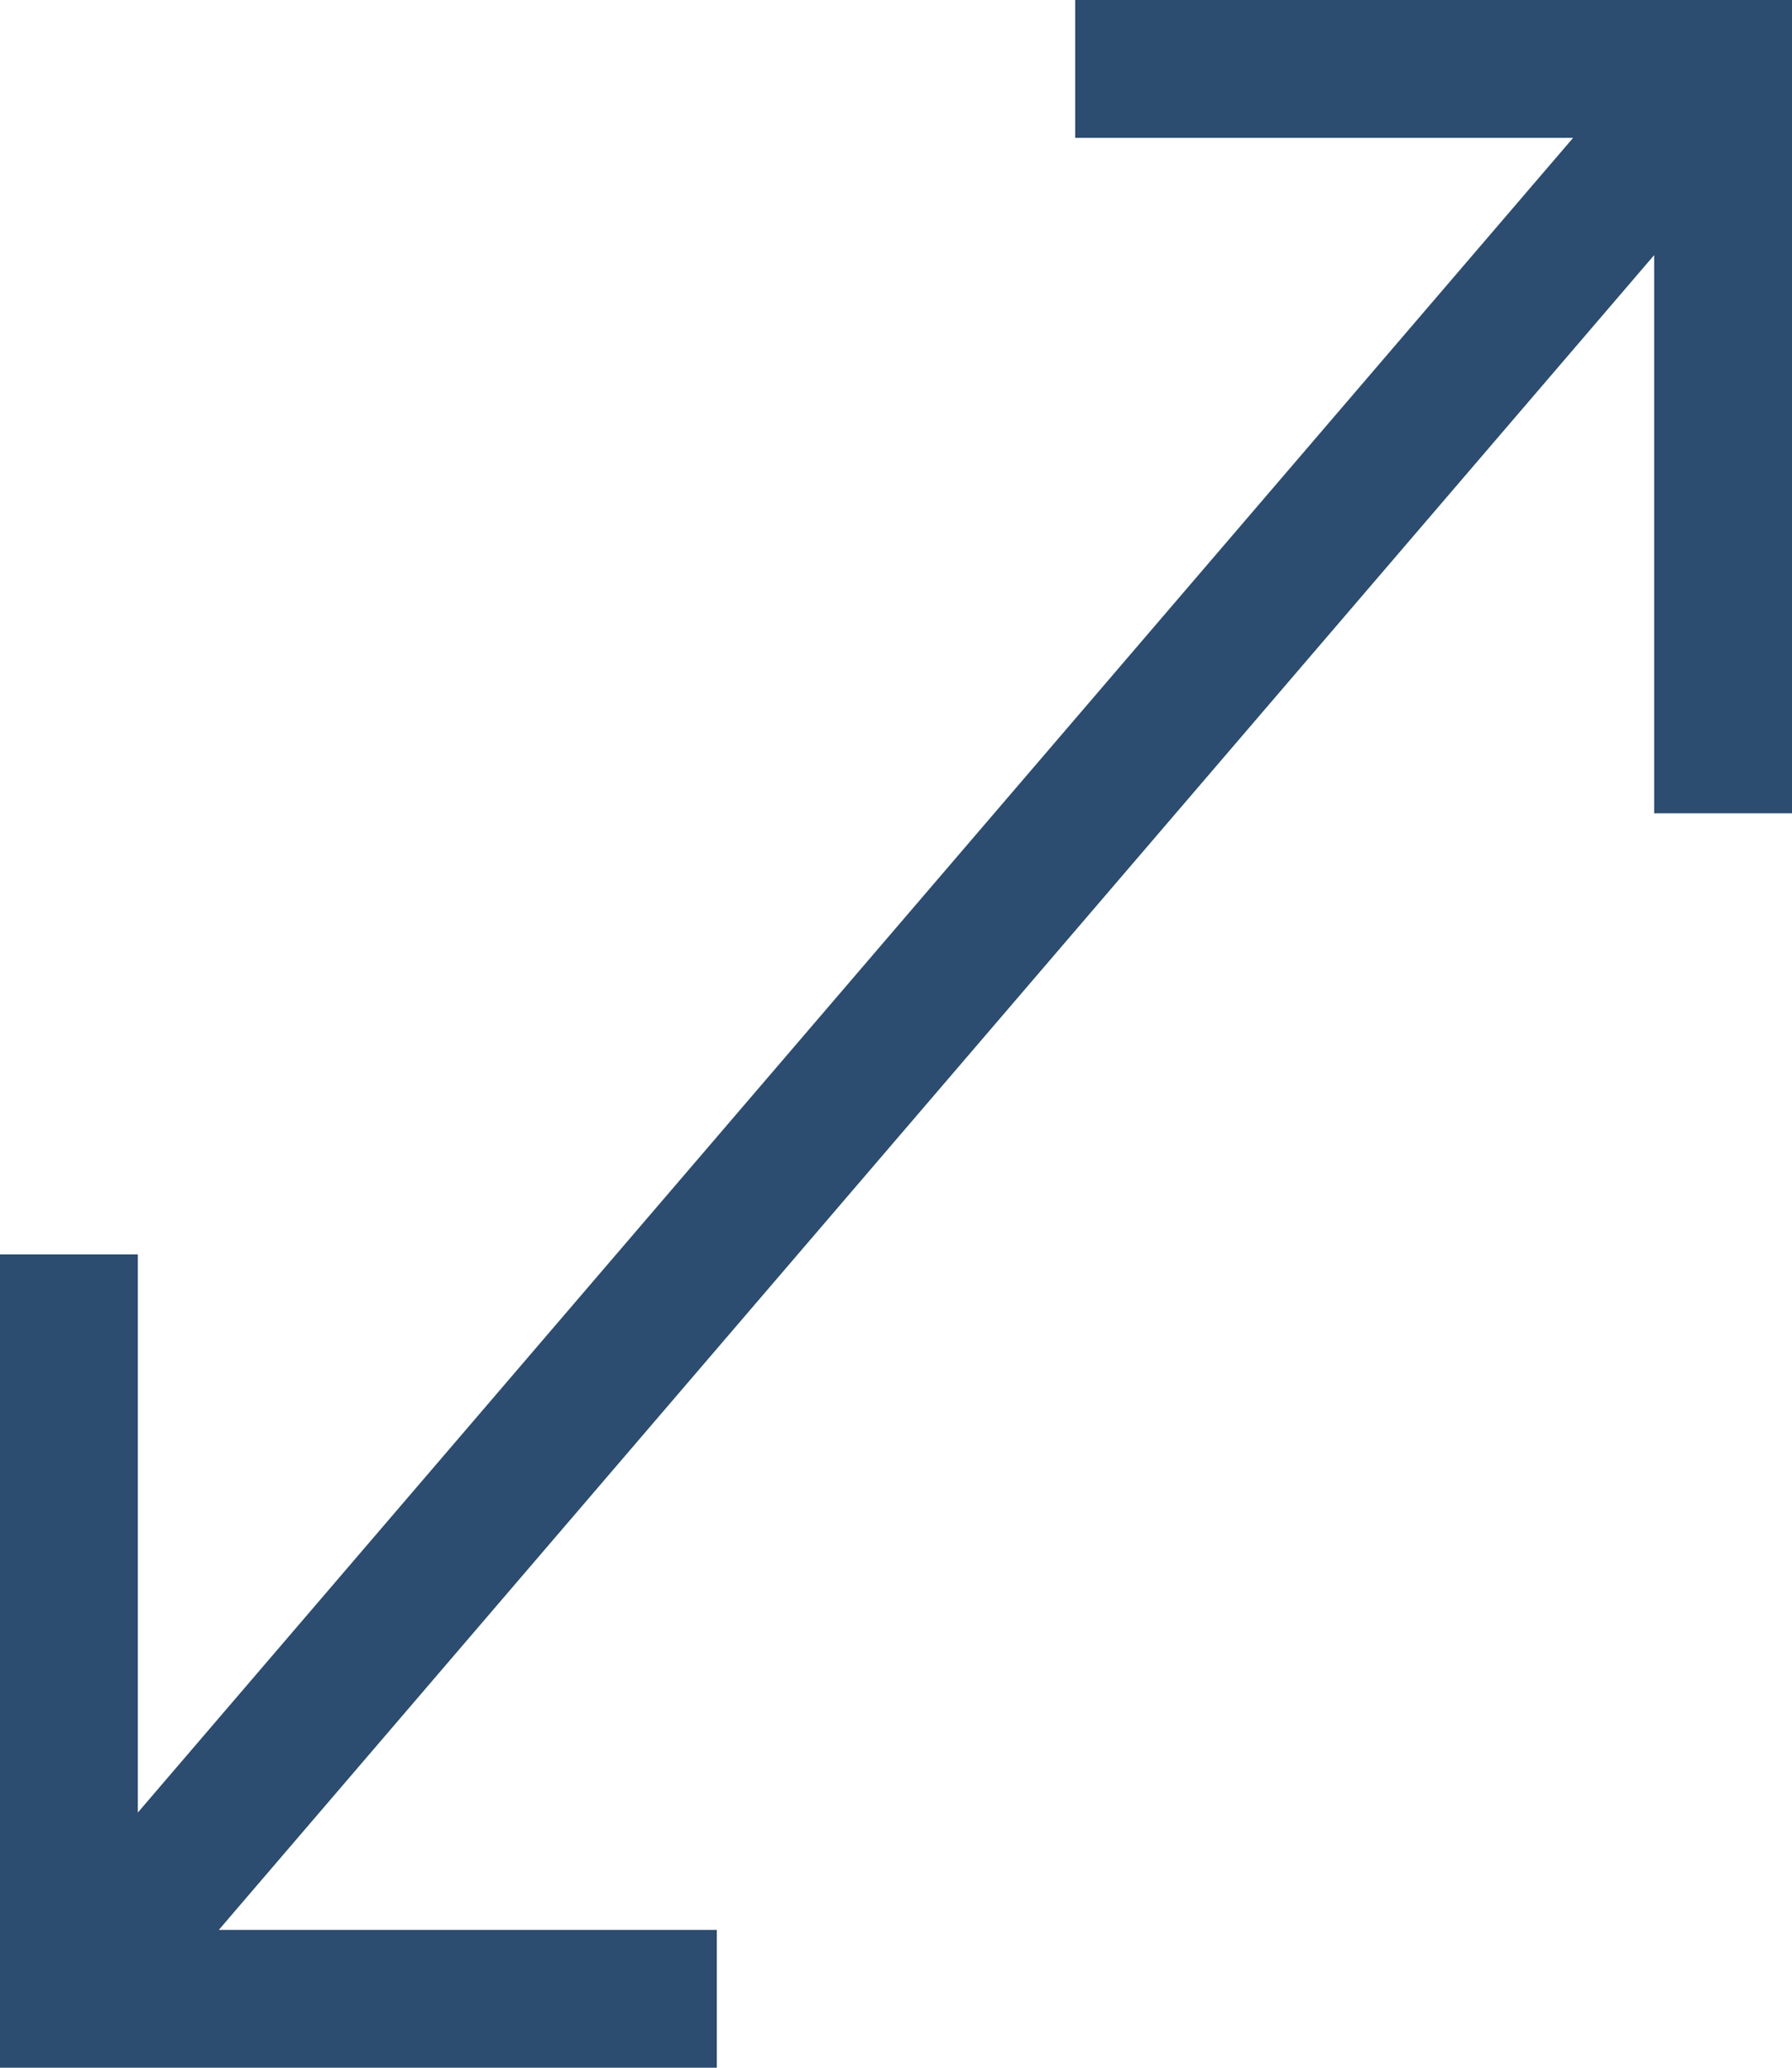 <svg xmlns="http://www.w3.org/2000/svg" width="26" height="30" viewBox="0 0 26 30" fill="none">
                                        <path d="M16.6 1H25V10.8M24.233 1.893L2.199 27.602M9.4 29H1V19.2" stroke="#2C4C70" stroke-width="2" stroke-miterlimit="10" stroke-linecap="square" />
                                    </svg>